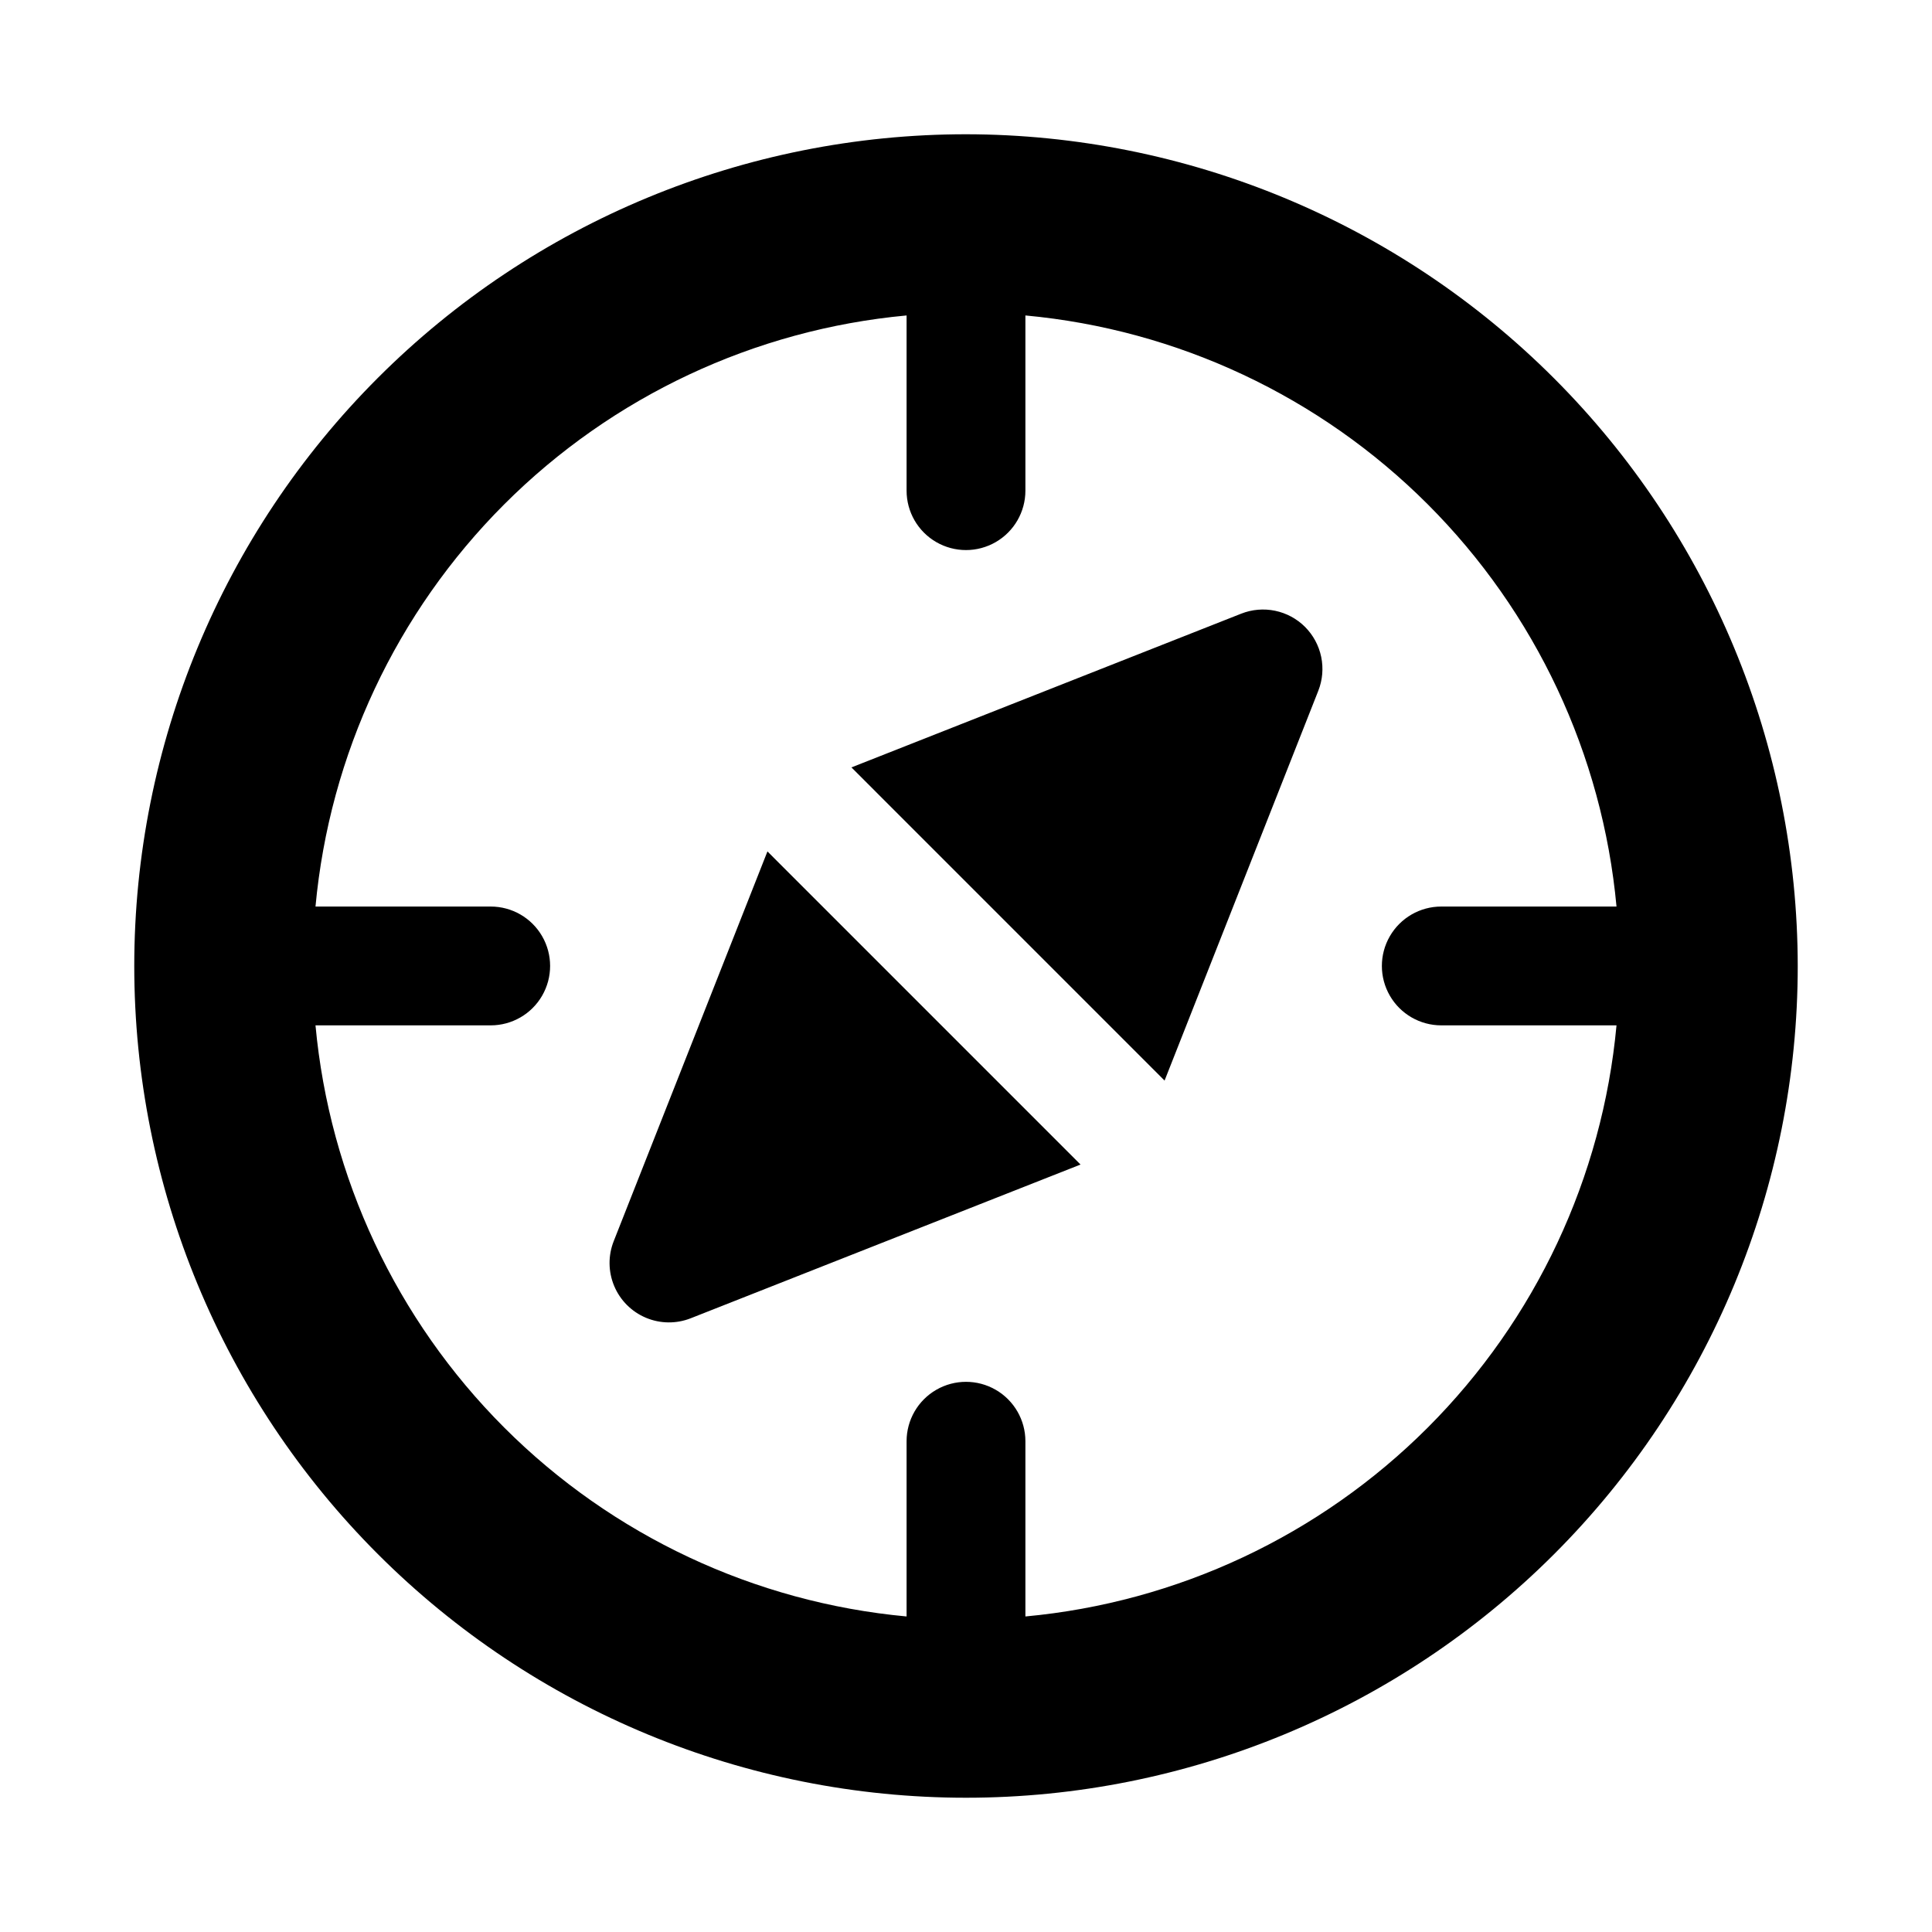 <?xml version="1.0" encoding="UTF-8"?>
<!-- Uploaded to: ICON Repo, www.svgrepo.com, Generator: ICON Repo Mixer Tools -->
<svg fill="#000000" width="800px" height="800px" version="1.1" viewBox="144 144 512 512" xmlns="http://www.w3.org/2000/svg">
 <path d="m400 179.58c-58.461 0-114.52 23.223-155.86 64.559s-64.559 97.398-64.559 155.86c0 58.457 23.223 114.52 64.559 155.86 41.336 41.336 97.398 64.559 155.86 64.559 58.457 0 114.52-23.223 155.86-64.559 41.336-41.336 64.559-97.398 64.559-155.86-0.062-58.441-23.309-114.46-64.629-155.79-41.324-41.32-97.348-64.562-155.79-64.629zm15.742 392.8v-46.438c0-5.625-3-10.82-7.871-13.633s-10.875-2.812-15.746 0-7.871 8.008-7.871 13.633v46.438c-40.285-3.731-77.996-21.434-106.61-50.039-28.605-28.609-46.309-66.32-50.035-106.61h46.434c5.625 0 10.82-3 13.633-7.871s2.812-10.875 0-15.746-8.008-7.871-13.633-7.871h-46.434c3.727-40.285 21.43-77.996 50.035-106.61 28.609-28.605 66.32-46.309 106.61-50.035v46.434c0 5.625 3 10.82 7.871 13.633s10.875 2.812 15.746 0 7.871-8.008 7.871-13.633v-46.434c40.285 3.727 77.996 21.43 106.61 50.035 28.605 28.609 46.309 66.32 50.039 106.61h-46.438c-5.625 0-10.82 3-13.633 7.871s-2.812 10.875 0 15.746 8.008 7.871 13.633 7.871h46.438c-3.731 40.285-21.434 77.996-50.039 106.61-28.609 28.605-66.32 46.309-106.61 50.039zm74.109-262.24c2.164 2.168 3.652 4.926 4.277 7.926 0.625 3.004 0.363 6.121-0.758 8.977l-40.746 103.32-82.984-82.992 103.3-40.746c2.856-1.125 5.977-1.391 8.98-0.766 3.004 0.625 5.762 2.113 7.934 4.281zm-142.47 59.496 82.973 82.98-103.3 40.738c-3.824 1.508-8.09 1.461-11.879-0.137-3.793-1.594-6.809-4.609-8.402-8.398-1.598-3.793-1.645-8.059-0.137-11.883z"/>
</svg>